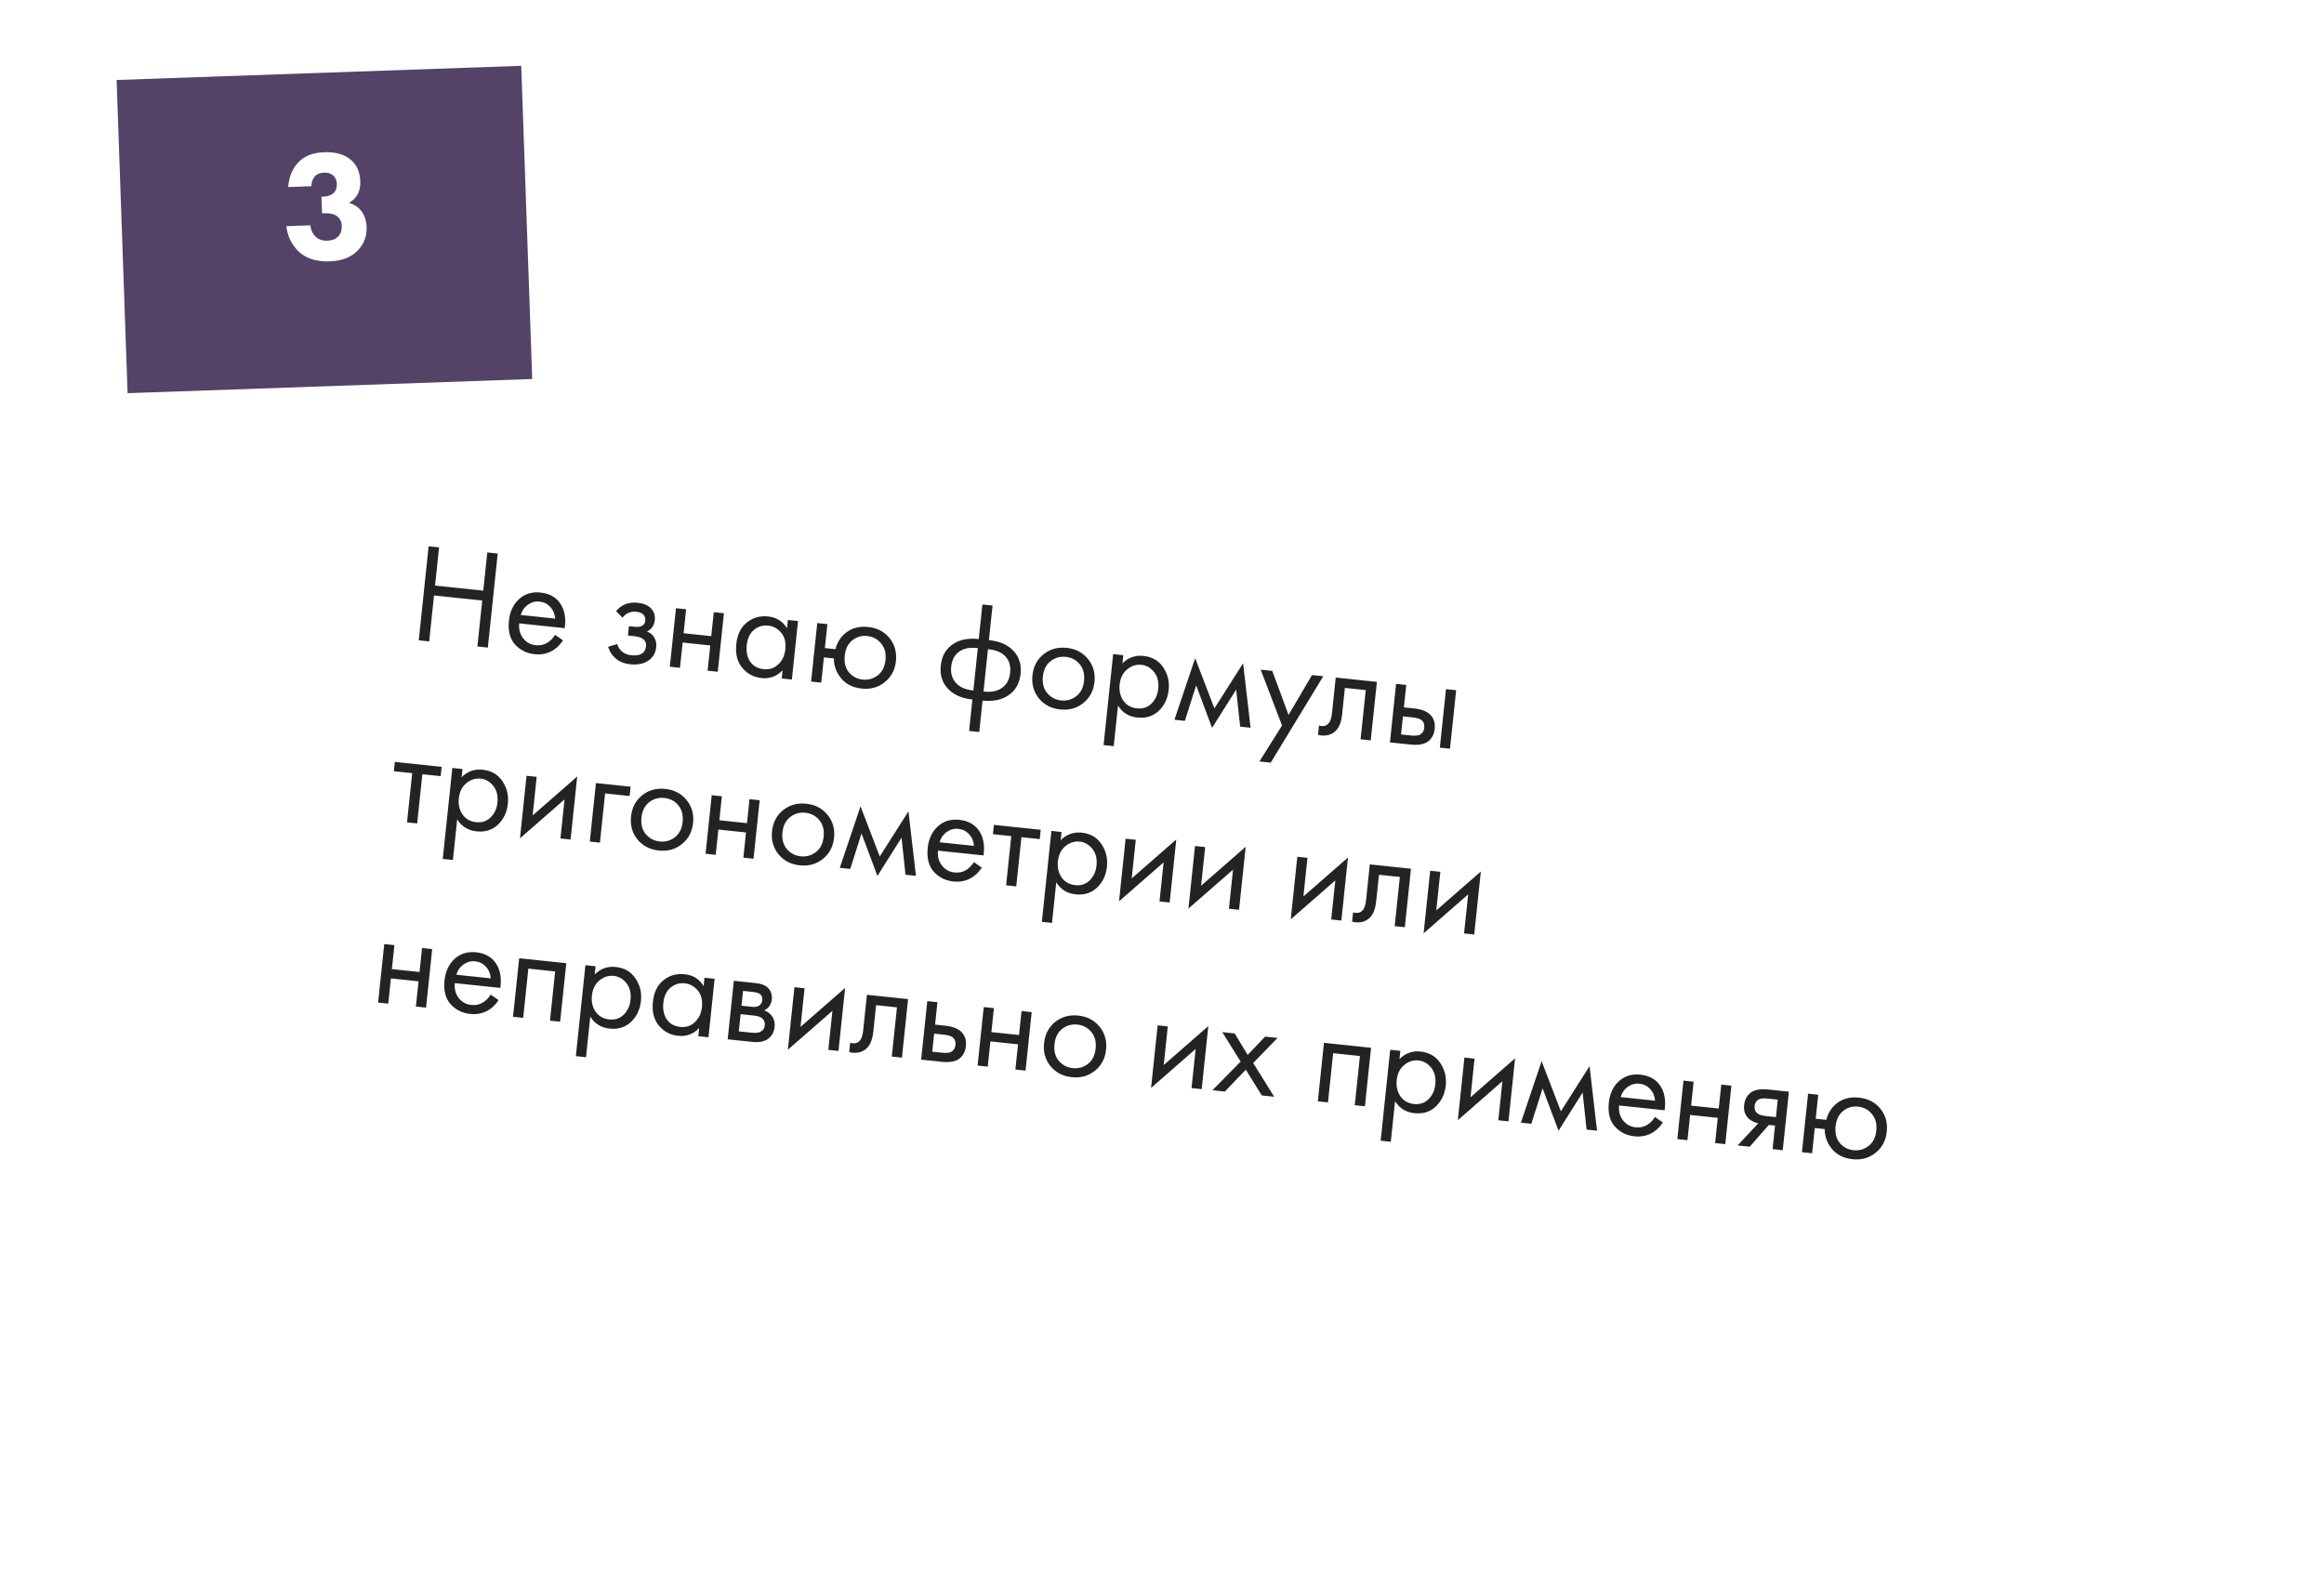 <?xml version="1.0" encoding="UTF-8"?> <svg xmlns="http://www.w3.org/2000/svg" width="459" height="315" viewBox="0 0 459 315" fill="none"> <g filter="url(#filter0_d)"> <rect width="394.566" height="208.784" transform="matrix(-0.995 -0.103 -0.103 0.995 437.947 76.234)" fill="white"></rect> </g> <g filter="url(#filter1_d)"> <rect width="79.996" height="61.927" transform="matrix(-0.999 0.035 0.035 0.999 103.947 7)" fill="#534367"></rect> </g> <path d="M86.717 108.125L85.924 115.672L95.448 116.673L96.241 109.126L98.301 109.343L96.349 127.917L94.288 127.7L95.243 118.622L85.719 117.621L84.765 126.699L82.704 126.483L84.656 107.909L86.717 108.125ZM109.624 125.399L111.198 126.493C110.73 127.195 110.192 127.767 109.582 128.21C108.424 129.045 107.094 129.384 105.59 129.226C104.031 129.062 102.737 128.419 101.71 127.298C100.704 126.16 100.306 124.588 100.517 122.583C100.702 120.82 101.356 119.415 102.48 118.369C103.624 117.307 105.05 116.866 106.758 117.045C108.688 117.248 110.072 118.107 110.907 119.621C111.57 120.817 111.78 122.303 111.537 124.079L102.542 123.134C102.438 124.305 102.7 125.29 103.33 126.088C103.959 126.887 104.784 127.339 105.805 127.447C106.715 127.542 107.533 127.347 108.26 126.86C108.827 126.469 109.281 125.982 109.624 125.399ZM102.857 121.478L109.652 122.192C109.58 121.265 109.257 120.499 108.682 119.894C108.128 119.273 107.424 118.917 106.57 118.827C105.735 118.74 104.962 118.949 104.252 119.456C103.562 119.947 103.097 120.621 102.857 121.478ZM122.955 122.013L121.682 120.725C122.196 120.122 122.739 119.691 123.31 119.432C124.079 119.082 124.946 118.957 125.912 119.058C127.081 119.181 127.963 119.546 128.556 120.153C129.164 120.798 129.421 121.567 129.327 122.458C129.214 123.535 128.693 124.296 127.764 124.743C128.307 124.932 128.726 125.229 129.021 125.635C129.499 126.267 129.694 127.001 129.606 127.837C129.476 129.08 128.87 130.021 127.79 130.658C126.91 131.166 125.784 131.348 124.41 131.204C123.185 131.075 122.189 130.642 121.421 129.904C120.839 129.374 120.398 128.661 120.098 127.766L121.9 127.224C122.05 127.765 122.347 128.237 122.793 128.641C123.272 129.085 123.883 129.347 124.625 129.425C125.498 129.516 126.163 129.436 126.621 129.184C127.197 128.888 127.522 128.378 127.599 127.654C127.661 127.06 127.476 126.59 127.043 126.244C126.68 125.943 126.063 125.747 125.19 125.655L124.021 125.532L124.214 123.694L125.189 123.797C125.894 123.871 126.406 123.821 126.724 123.648C127.16 123.431 127.401 123.1 127.448 122.655C127.503 122.135 127.378 121.718 127.073 121.405C126.787 121.093 126.309 120.902 125.641 120.832C125.065 120.771 124.521 120.864 124.007 121.11C123.571 121.327 123.22 121.628 122.955 122.013ZM132.294 131.695L133.509 120.138L135.514 120.349L135.016 125.083L140.474 125.657L140.972 120.923L142.977 121.133L141.762 132.69L139.757 132.479L140.281 127.495L134.823 126.921L134.299 131.905L132.294 131.695ZM155.435 124.104L155.608 122.461L157.613 122.672L156.398 134.228L154.393 134.017L154.563 132.402C153.424 133.596 152.037 134.108 150.404 133.936C148.844 133.772 147.574 133.094 146.591 131.902C145.609 130.71 145.22 129.149 145.423 127.218C145.622 125.325 146.315 123.906 147.503 122.961C148.712 121.999 150.105 121.601 151.683 121.767C153.354 121.943 154.604 122.722 155.435 124.104ZM151.718 123.573C150.66 123.461 149.72 123.747 148.897 124.43C148.095 125.097 147.624 126.098 147.483 127.435C147.349 128.716 147.573 129.8 148.155 130.687C148.758 131.558 149.644 132.054 150.814 132.177C151.983 132.3 152.955 131.98 153.73 131.217C154.523 130.455 154.983 129.472 155.11 128.265C155.255 126.891 154.976 125.792 154.274 124.967C153.573 124.143 152.721 123.678 151.718 123.573ZM162.917 128.016L165.006 128.235C165.328 126.955 165.963 125.914 166.911 125.113C168.127 124.077 169.645 123.655 171.464 123.846C173.246 124.033 174.652 124.763 175.682 126.035C176.712 127.307 177.135 128.825 176.949 130.588C176.766 132.333 176.029 133.72 174.738 134.748C173.466 135.778 171.949 136.2 170.185 136.015C168.162 135.802 166.65 134.912 165.652 133.343C165.007 132.336 164.69 131.242 164.701 130.061L162.724 129.853L162.2 134.838L160.195 134.627L161.41 123.071L163.415 123.282L162.917 128.016ZM171.277 125.628C170.163 125.511 169.175 125.802 168.313 126.499C167.472 127.18 166.981 128.189 166.841 129.526C166.699 130.881 166.977 131.98 167.677 132.823C168.379 133.648 169.277 134.118 170.372 134.233C171.486 134.35 172.482 134.07 173.361 133.393C174.239 132.715 174.748 131.708 174.889 130.372C175.029 129.035 174.74 127.944 174.022 127.099C173.324 126.238 172.409 125.747 171.277 125.628ZM191.402 144.383L192.054 138.173C190.031 137.96 188.459 137.288 187.339 136.157C186.116 134.94 185.605 133.375 185.806 131.463C186.005 129.569 186.82 128.153 188.251 127.215C189.545 126.338 191.231 126.008 193.31 126.227L194.027 119.404L196.032 119.615L195.315 126.437C197.394 126.656 198.975 127.329 200.058 128.456C201.263 129.671 201.766 131.226 201.567 133.119C201.366 135.032 200.54 136.456 199.091 137.392C197.76 138.266 196.083 138.596 194.059 138.384L193.407 144.593L191.402 144.383ZM192.242 136.391L193.123 128.009C191.805 127.87 190.749 128.003 189.956 128.408C188.729 129.011 188.032 130.102 187.866 131.679C187.71 133.165 188.13 134.344 189.127 135.219C189.848 135.858 190.887 136.248 192.242 136.391ZM195.128 128.22L194.247 136.601C195.602 136.744 196.699 136.578 197.537 136.103C198.694 135.455 199.35 134.388 199.506 132.903C199.672 131.325 199.217 130.113 198.143 129.268C197.451 128.708 196.446 128.358 195.128 128.22ZM213.953 138.87C212.681 139.9 211.163 140.322 209.399 140.137C207.636 139.951 206.229 139.222 205.181 137.948C204.151 136.676 203.728 135.167 203.911 133.422C204.096 131.659 204.825 130.262 206.097 129.232C207.387 128.204 208.915 127.782 210.678 127.968C212.442 128.153 213.839 128.882 214.869 130.154C215.917 131.428 216.349 132.946 216.163 134.71C215.98 136.455 215.243 137.842 213.953 138.87ZM213.239 131.193C212.539 130.35 211.623 129.869 210.491 129.75C209.358 129.631 208.352 129.919 207.472 130.615C206.612 131.294 206.112 132.302 205.972 133.639C205.831 134.975 206.12 136.066 206.838 136.911C207.557 137.756 208.473 138.237 209.586 138.354C210.7 138.471 211.696 138.191 212.575 137.514C213.453 136.837 213.962 135.83 214.103 134.493C214.245 133.138 213.957 132.038 213.239 131.193ZM220.81 139.365L219.967 147.385L217.962 147.174L219.85 129.213L221.855 129.424L221.685 131.039C222.839 129.884 224.223 129.391 225.838 129.561C227.565 129.742 228.865 130.499 229.739 131.829C230.633 133.143 230.993 134.626 230.819 136.278C230.644 137.949 229.992 139.326 228.865 140.409C227.74 141.473 226.332 141.916 224.643 141.739C222.953 141.561 221.676 140.77 220.81 139.365ZM224.552 139.927C225.684 140.046 226.637 139.734 227.409 138.989C228.184 138.226 228.634 137.25 228.759 136.062C228.899 134.725 228.63 133.627 227.951 132.767C227.271 131.908 226.431 131.425 225.428 131.32C224.426 131.214 223.494 131.511 222.632 132.208C221.77 132.906 221.27 133.914 221.132 135.232C221.005 136.439 221.25 137.497 221.868 138.406C222.506 139.299 223.401 139.806 224.552 139.927ZM231.956 142.17L236.049 130.015L239.849 139.93L245.517 131.01L246.993 143.75L244.933 143.533L244.153 136.216L239.39 143.767L236.245 135.385L234.017 142.386L231.956 142.17ZM248.745 150.41L253.208 143.305L248.99 132.276L251.273 132.516L254.497 141.217L259.126 133.341L261.354 133.575L250.973 150.644L248.745 150.41ZM271.941 134.688L270.726 146.244L268.721 146.034L269.743 136.315L265.621 135.882L265.074 141.089C264.916 142.593 264.502 143.676 263.832 144.337C263.078 145.084 262.106 145.395 260.918 145.27C260.77 145.254 260.568 145.214 260.312 145.15L260.505 143.312C260.686 143.369 260.833 143.403 260.944 143.415C261.594 143.483 262.103 143.283 262.471 142.815C262.774 142.434 262.974 141.788 263.069 140.879L263.81 133.834L271.941 134.688ZM274.519 146.643L275.733 135.087L277.738 135.297L277.273 139.725L279.334 139.942C280.93 140.109 282.06 140.613 282.722 141.452C283.254 142.109 283.466 142.947 283.359 143.968C283.246 145.045 282.811 145.872 282.056 146.45C281.301 147.027 280.135 147.233 278.557 147.067L274.519 146.643ZM276.711 145.072L278.577 145.268C279.412 145.356 280.017 145.316 280.391 145.149C280.928 144.867 281.23 144.402 281.298 143.752C281.368 143.084 281.178 142.576 280.726 142.228C280.416 141.97 279.833 141.796 278.979 141.706L277.086 141.507L276.711 145.072ZM284.376 147.679L285.591 136.123L287.596 136.334L286.381 147.89L284.376 147.679ZM87.036 153.31L83.416 152.93L82.394 162.648L80.389 162.438L81.411 152.719L77.791 152.339L77.984 150.501L87.229 151.472L87.036 153.31ZM90.296 161.846L89.453 169.866L87.448 169.655L89.336 151.694L91.341 151.905L91.171 153.52C92.325 152.365 93.709 151.872 95.324 152.042C97.051 152.223 98.351 152.979 99.225 154.31C100.119 155.624 100.479 157.107 100.305 158.759C100.13 160.43 99.478 161.807 98.351 162.89C97.225 163.954 95.818 164.397 94.129 164.219C92.439 164.042 91.162 163.251 90.296 161.846ZM94.038 162.408C95.17 162.527 96.123 162.214 96.895 161.47C97.67 160.706 98.12 159.731 98.245 158.543C98.385 157.206 98.116 156.108 97.437 155.248C96.757 154.388 95.917 153.906 94.914 153.801C93.912 153.695 92.98 153.991 92.118 154.689C91.256 155.387 90.756 156.395 90.618 157.713C90.491 158.92 90.736 159.978 91.354 160.887C91.992 161.78 92.887 162.287 94.038 162.408ZM103.993 153.234L105.998 153.445L105.196 161.075L114 153.385L112.692 165.833L110.687 165.622L111.498 157.908L102.694 165.598L103.993 153.234ZM116.484 166.231L117.699 154.675L124.549 155.395L124.356 157.233L119.511 156.724L118.489 166.442L116.484 166.231ZM134.672 166.735C133.4 167.765 131.882 168.188 130.119 168.002C128.355 167.817 126.949 167.087 125.9 165.813C124.87 164.541 124.447 163.033 124.63 161.288C124.816 159.524 125.544 158.127 126.816 157.097C128.107 156.069 129.634 155.648 131.398 155.833C133.161 156.019 134.558 156.747 135.588 158.019C136.637 159.293 137.068 160.812 136.883 162.576C136.699 164.321 135.962 165.707 134.672 166.735ZM133.958 159.059C133.259 158.215 132.343 157.734 131.21 157.615C130.078 157.496 129.071 157.785 128.191 158.481C127.332 159.16 126.831 160.168 126.691 161.504C126.55 162.841 126.839 163.932 127.558 164.777C128.276 165.622 129.192 166.103 130.306 166.22C131.42 166.337 132.416 166.057 133.294 165.38C134.172 164.703 134.682 163.696 134.822 162.359C134.965 161.004 134.677 159.904 133.958 159.059ZM139.355 168.635L140.569 157.079L142.574 157.289L142.077 162.023L147.535 162.597L148.032 157.863L150.037 158.074L148.822 169.63L146.817 169.419L147.341 164.435L141.883 163.861L141.359 168.846L139.355 168.635ZM162.519 169.662C161.247 170.692 159.729 171.114 157.965 170.929C156.202 170.744 154.795 170.014 153.747 168.74C152.717 167.468 152.293 165.96 152.477 164.215C152.662 162.451 153.391 161.054 154.663 160.024C155.953 158.996 157.481 158.575 159.244 158.76C161.008 158.945 162.405 159.674 163.435 160.946C164.483 162.22 164.915 163.739 164.729 165.502C164.546 167.247 163.809 168.634 162.519 169.662ZM161.805 161.985C161.105 161.142 160.189 160.661 159.057 160.542C157.924 160.423 156.918 160.712 156.038 161.407C155.178 162.087 154.678 163.094 154.538 164.431C154.397 165.768 154.686 166.859 155.404 167.704C156.123 168.549 157.039 169.03 158.152 169.147C159.266 169.264 160.262 168.984 161.141 168.307C162.019 167.629 162.528 166.622 162.669 165.286C162.811 163.931 162.523 162.83 161.805 161.985ZM165.865 171.421L169.957 159.267L173.758 169.182L179.425 160.262L180.902 173.002L178.841 172.785L178.062 165.468L173.298 173.019L170.153 164.637L167.925 171.638L165.865 171.421ZM192.338 170.29L193.912 171.385C193.444 172.087 192.906 172.659 192.296 173.101C191.138 173.937 189.808 174.276 188.304 174.118C186.744 173.954 185.451 173.311 184.424 172.19C183.418 171.051 183.02 169.48 183.23 167.475C183.416 165.711 184.07 164.307 185.194 163.261C186.338 162.199 187.763 161.758 189.471 161.937C191.402 162.14 192.785 162.999 193.621 164.513C194.284 165.709 194.493 167.195 194.25 168.971L185.256 168.026C185.152 169.197 185.414 170.182 186.043 170.98C186.673 171.778 187.498 172.231 188.519 172.338C189.429 172.434 190.247 172.239 190.974 171.752C191.54 171.361 191.995 170.874 192.338 170.29ZM185.571 166.37L192.365 167.084C192.294 166.156 191.971 165.391 191.396 164.786C190.842 164.164 190.138 163.809 189.284 163.719C188.449 163.631 187.676 163.841 186.966 164.348C186.276 164.839 185.811 165.513 185.571 166.37ZM205.357 165.746L201.737 165.366L200.715 175.084L198.71 174.874L199.732 165.155L196.112 164.775L196.305 162.937L205.55 163.908L205.357 165.746ZM208.617 174.282L207.774 182.302L205.769 182.091L207.657 164.13L209.662 164.341L209.492 165.956C210.646 164.801 212.03 164.308 213.645 164.478C215.372 164.659 216.672 165.415 217.545 166.746C218.44 168.06 218.8 169.543 218.626 171.195C218.451 172.866 217.799 174.243 216.672 175.326C215.546 176.39 214.139 176.833 212.45 176.656C210.76 176.478 209.483 175.687 208.617 174.282ZM212.358 174.844C213.491 174.963 214.443 174.65 215.216 173.906C215.991 173.142 216.441 172.167 216.566 170.979C216.706 169.642 216.437 168.544 215.758 167.684C215.078 166.824 214.237 166.342 213.235 166.237C212.233 166.131 211.3 166.427 210.439 167.125C209.577 167.823 209.077 168.831 208.939 170.149C208.812 171.356 209.057 172.414 209.675 173.323C210.313 174.216 211.207 174.723 212.358 174.844ZM222.314 165.67L224.319 165.881L223.517 173.511L232.321 165.821L231.013 178.269L229.008 178.058L229.819 170.345L221.015 178.034L222.314 165.67ZM236.02 167.111L238.025 167.322L237.223 174.952L246.027 167.262L244.719 179.709L242.714 179.499L243.525 171.785L234.72 179.475L236.02 167.111ZM256.225 169.235L258.23 169.445L257.428 177.075L266.232 169.385L264.924 181.833L262.919 181.622L263.73 173.909L254.926 181.599L256.225 169.235ZM278.675 171.594L277.46 183.151L275.455 182.94L276.477 173.221L272.355 172.788L271.808 177.995C271.65 179.499 271.236 180.582 270.566 181.243C269.811 181.99 268.84 182.301 267.652 182.176C267.504 182.16 267.301 182.12 267.045 182.056L267.239 180.218C267.42 180.275 267.567 180.309 267.678 180.321C268.328 180.389 268.837 180.189 269.205 179.721C269.508 179.34 269.707 178.694 269.803 177.785L270.543 170.74L278.675 171.594ZM282.467 171.993L284.472 172.204L283.67 179.834L292.474 172.144L291.166 184.591L289.161 184.38L289.972 176.667L281.168 184.357L282.467 171.993ZM74.677 198.035L75.892 186.479L77.897 186.69L77.399 191.424L82.857 191.997L83.355 187.264L85.359 187.474L84.145 199.031L82.14 198.82L82.664 193.835L77.206 193.262L76.682 198.246L74.677 198.035ZM96.904 196.458L98.478 197.553C98.01 198.254 97.472 198.827 96.862 199.269C95.704 200.105 94.374 200.444 92.87 200.285C91.311 200.122 90.017 199.479 88.99 198.357C87.984 197.219 87.586 195.648 87.796 193.643C87.982 191.879 88.636 190.475 89.76 189.429C90.904 188.367 92.33 187.925 94.038 188.105C95.968 188.308 97.351 189.166 98.187 190.681C98.85 191.876 99.059 193.363 98.817 195.139L89.822 194.194C89.718 195.365 89.98 196.35 90.609 197.148C91.239 197.946 92.064 198.399 93.085 198.506C93.995 198.602 94.813 198.406 95.54 197.92C96.106 197.529 96.561 197.042 96.904 196.458ZM90.137 192.537L96.931 193.251C96.86 192.324 96.537 191.558 95.962 190.954C95.408 190.332 94.704 189.977 93.85 189.887C93.015 189.799 92.242 190.009 91.532 190.516C90.842 191.007 90.377 191.68 90.137 192.537ZM102.542 189.28L111.843 190.258L110.628 201.814L108.623 201.603L109.644 191.885L104.354 191.329L103.332 201.047L101.327 200.837L102.542 189.28ZM116.582 200.807L115.739 208.827L113.734 208.616L115.622 190.655L117.627 190.866L117.457 192.481C118.611 191.326 119.995 190.833 121.61 191.003C123.337 191.184 124.637 191.94 125.511 193.271C126.405 194.585 126.765 196.068 126.592 197.72C126.416 199.391 125.765 200.768 124.637 201.851C123.512 202.915 122.104 203.358 120.415 203.181C118.726 203.003 117.448 202.212 116.582 200.807ZM120.324 201.369C121.456 201.488 122.409 201.175 123.182 200.431C123.956 199.668 124.406 198.692 124.531 197.504C124.671 196.167 124.402 195.069 123.723 194.209C123.044 193.35 122.203 192.867 121.2 192.762C120.198 192.656 119.266 192.952 118.404 193.65C117.543 194.348 117.042 195.356 116.904 196.674C116.777 197.881 117.022 198.939 117.64 199.848C118.278 200.741 119.173 201.248 120.324 201.369ZM138.962 194.769L139.135 193.126L141.14 193.337L139.925 204.893L137.92 204.683L138.09 203.068C136.951 204.262 135.565 204.773 133.931 204.601C132.371 204.437 131.101 203.759 130.119 202.568C129.136 201.376 128.747 199.814 128.95 197.884C129.149 195.99 129.842 194.571 131.03 193.626C132.239 192.664 133.632 192.266 135.21 192.432C136.881 192.608 138.131 193.387 138.962 194.769ZM135.245 194.238C134.187 194.127 133.247 194.413 132.424 195.096C131.622 195.762 131.151 196.764 131.01 198.1C130.876 199.381 131.1 200.465 131.682 201.352C132.285 202.223 133.171 202.719 134.341 202.842C135.51 202.965 136.483 202.645 137.257 201.882C138.051 201.121 138.511 200.137 138.637 198.93C138.782 197.556 138.503 196.457 137.802 195.633C137.1 194.808 136.248 194.343 135.245 194.238ZM144.937 193.736L149.309 194.196C150.367 194.307 151.151 194.614 151.661 195.119C152.273 195.727 152.531 196.486 152.436 197.396C152.33 198.398 151.832 199.125 150.94 199.576C151.5 199.785 151.955 200.095 152.306 200.507C152.856 201.166 153.084 201.941 152.99 202.832C152.873 203.946 152.383 204.776 151.518 205.323C150.776 205.771 149.839 205.935 148.707 205.816L143.723 205.292L144.937 193.736ZM146.447 198.653L148.564 198.875C149.102 198.932 149.541 198.865 149.88 198.676C150.28 198.436 150.508 198.057 150.563 197.537C150.611 197.073 150.465 196.682 150.123 196.365C149.864 196.15 149.335 196 148.537 195.916L146.755 195.729L146.447 198.653ZM145.915 203.721L148.393 203.981C149.247 204.071 149.864 204.005 150.244 203.782C150.725 203.495 150.992 203.091 151.047 202.571C151.106 202.014 150.957 201.557 150.6 201.201C150.276 200.885 149.688 200.683 148.834 200.593L146.272 200.324L145.915 203.721ZM156.902 194.994L158.907 195.204L158.105 202.834L166.91 195.145L165.601 207.592L163.596 207.381L164.407 199.668L155.603 207.358L156.902 194.994ZM179.352 197.353L178.137 208.91L176.132 208.699L177.154 198.98L173.033 198.547L172.485 203.755C172.327 205.258 171.913 206.341 171.243 207.003C170.489 207.749 169.518 208.06 168.33 207.935C168.181 207.919 167.979 207.879 167.723 207.815L167.916 205.977C168.098 206.034 168.244 206.068 168.356 206.08C169.005 206.148 169.514 205.948 169.883 205.48C170.186 205.099 170.385 204.453 170.48 203.544L171.221 196.499L179.352 197.353ZM181.93 209.308L183.145 197.752L185.15 197.963L184.684 202.39L186.745 202.607C188.341 202.775 189.471 203.278 190.134 204.117C190.665 204.774 190.877 205.613 190.77 206.634C190.657 207.71 190.223 208.537 189.468 209.115C188.712 209.693 187.546 209.898 185.968 209.733L181.93 209.308ZM184.122 207.737L185.988 207.933C186.823 208.021 187.428 207.981 187.802 207.814C188.339 207.532 188.641 207.067 188.709 206.417C188.78 205.749 188.589 205.241 188.138 204.893C187.827 204.635 187.244 204.461 186.39 204.371L184.497 204.172L184.122 207.737ZM193.08 210.48L194.294 198.924L196.299 199.134L195.802 203.868L201.26 204.442L201.757 199.708L203.762 199.919L202.547 211.475L200.542 211.264L201.066 206.28L195.608 205.706L195.085 210.691L193.08 210.48ZM216.244 211.507C214.972 212.537 213.454 212.959 211.69 212.774C209.927 212.589 208.52 211.859 207.472 210.585C206.442 209.313 206.019 207.805 206.202 206.06C206.387 204.296 207.116 202.899 208.388 201.869C209.678 200.841 211.206 200.42 212.969 200.605C214.733 200.79 216.13 201.519 217.16 202.791C218.208 204.065 218.64 205.584 218.454 207.347C218.271 209.092 217.534 210.479 216.244 211.507ZM215.53 203.83C214.83 202.987 213.914 202.506 212.782 202.387C211.649 202.268 210.643 202.557 209.763 203.252C208.903 203.932 208.403 204.939 208.263 206.276C208.122 207.613 208.411 208.704 209.129 209.549C209.848 210.394 210.764 210.875 211.877 210.992C212.991 211.109 213.987 210.829 214.866 210.152C215.744 209.474 216.253 208.467 216.394 207.131C216.536 205.776 216.248 204.675 215.53 203.83ZM228.64 202.534L230.645 202.744L229.843 210.374L238.647 202.685L237.339 215.132L235.334 214.921L236.145 207.208L227.341 214.898L228.64 202.534ZM239.46 215.355L245.039 209.691L241.399 203.875L243.85 204.132L246.417 208.372L249.864 204.764L252.315 205.022L247.514 209.979L251.657 216.637L249.207 216.379L246.054 211.29L241.911 215.612L239.46 215.355ZM261.49 205.986L270.791 206.964L269.577 218.52L267.572 218.31L268.593 208.591L263.302 208.035L262.281 217.753L260.276 217.543L261.49 205.986ZM275.531 217.513L274.688 225.533L272.683 225.322L274.571 207.361L276.576 207.572L276.406 209.187C277.56 208.032 278.944 207.539 280.559 207.709C282.286 207.89 283.586 208.647 284.459 209.977C285.354 211.291 285.714 212.774 285.54 214.426C285.365 216.097 284.713 217.474 283.586 218.557C282.46 219.621 281.053 220.064 279.364 219.887C277.674 219.709 276.397 218.918 275.531 217.513ZM279.273 218.075C280.405 218.194 281.358 217.882 282.13 217.137C282.905 216.374 283.355 215.398 283.48 214.21C283.62 212.873 283.351 211.775 282.672 210.915C281.992 210.056 281.152 209.573 280.149 209.468C279.147 209.362 278.215 209.659 277.353 210.356C276.491 211.054 275.991 212.062 275.853 213.38C275.726 214.587 275.971 215.645 276.589 216.554C277.227 217.447 278.122 217.954 279.273 218.075ZM289.228 208.902L291.233 209.112L290.431 216.742L299.235 209.053L297.927 221.5L295.922 221.289L296.733 213.576L287.929 221.266L289.228 208.902ZM300.383 221.758L304.476 209.603L308.276 219.519L313.944 210.598L315.42 223.339L313.359 223.122L312.58 215.804L307.816 223.356L304.671 214.973L302.443 221.975L300.383 221.758ZM326.856 220.627L328.43 221.722C327.963 222.423 327.424 222.995 326.814 223.438C325.656 224.274 324.326 224.612 322.822 224.454C321.263 224.291 319.969 223.648 318.942 222.526C317.936 221.388 317.538 219.817 317.749 217.812C317.934 216.048 318.588 214.643 319.712 213.598C320.856 212.536 322.282 212.094 323.99 212.274C325.92 212.477 327.304 213.335 328.139 214.85C328.802 216.045 329.012 217.531 328.769 219.308L319.774 218.362C319.67 219.534 319.932 220.519 320.562 221.317C321.191 222.115 322.016 222.568 323.037 222.675C323.947 222.771 324.765 222.575 325.492 222.089C326.059 221.698 326.513 221.211 326.856 220.627ZM320.089 216.706L326.884 217.42C326.812 216.493 326.489 215.727 325.914 215.123C325.36 214.501 324.656 214.146 323.802 214.056C322.967 213.968 322.194 214.178 321.484 214.685C320.794 215.176 320.329 215.849 320.089 216.706ZM331.279 225.005L332.494 213.449L334.499 213.66L334.001 218.394L339.459 218.967L339.957 214.234L341.962 214.444L340.747 226.001L338.742 225.79L339.266 220.805L333.808 220.232L333.284 225.216L331.279 225.005ZM343.186 226.257L347.279 221.873C347.167 221.861 347.012 221.826 346.811 221.767C346.629 221.711 346.361 221.589 346.005 221.401C345.649 221.213 345.364 220.986 345.148 220.72C344.595 220.08 344.37 219.277 344.472 218.312C344.587 217.216 345.021 216.389 345.774 215.83C346.529 215.253 347.696 215.047 349.274 215.213L353.312 215.637L352.097 227.194L350.092 226.983L350.581 222.332L349.356 222.204L345.581 226.509L343.186 226.257ZM350.756 220.662L351.119 217.209L349.254 217.013C348.381 216.921 347.767 216.959 347.411 217.129C346.896 217.393 346.604 217.841 346.538 218.473C346.472 219.104 346.664 219.593 347.116 219.941C347.445 220.201 348.027 220.375 348.863 220.463L350.756 220.662ZM358.612 220.98L360.7 221.2C361.023 219.92 361.657 218.879 362.605 218.078C363.821 217.042 365.339 216.62 367.158 216.811C368.941 216.998 370.347 217.728 371.377 219C372.407 220.272 372.829 221.79 372.644 223.553C372.46 225.298 371.723 226.685 370.433 227.713C369.161 228.743 367.643 229.165 365.879 228.98C363.856 228.767 362.345 227.876 361.346 226.307C360.701 225.301 360.384 224.207 360.396 223.026L358.419 222.818L357.895 227.803L355.89 227.592L357.104 216.036L359.109 216.247L358.612 220.98ZM366.971 218.593C365.857 218.476 364.87 218.766 364.008 219.464C363.167 220.145 362.676 221.154 362.535 222.491C362.393 223.846 362.672 224.945 363.371 225.788C364.073 226.613 364.971 227.083 366.067 227.198C367.181 227.315 368.177 227.035 369.055 226.358C369.933 225.68 370.443 224.673 370.583 223.337C370.724 222 370.435 220.909 369.716 220.064C369.019 219.203 368.104 218.712 366.971 218.593Z" fill="#232323"></path> <path d="M61.497 36.785L56.917 36.945C57.056 35.019 57.683 33.438 58.796 32.201C60.009 30.857 61.73 30.146 63.958 30.069C66.351 29.985 68.177 30.531 69.437 31.705C70.524 32.679 71.099 34.064 71.162 35.859C71.201 36.973 70.955 37.921 70.425 38.704C70.052 39.275 69.552 39.726 68.923 40.058C69.968 40.393 70.771 40.923 71.333 41.647C72.003 42.491 72.361 43.562 72.406 44.862C72.472 46.739 71.835 48.332 70.497 49.638C69.218 50.881 67.424 51.542 65.113 51.623C62.514 51.714 60.478 51.072 59.005 49.699C57.637 48.404 56.815 46.729 56.536 44.673L61.302 44.506C61.418 45.473 61.775 46.235 62.373 46.793C62.95 47.33 63.722 47.582 64.692 47.548C65.559 47.518 66.241 47.257 66.741 46.764C67.28 46.229 67.534 45.518 67.503 44.631C67.474 43.806 67.152 43.156 66.536 42.681C65.964 42.268 65.111 42.081 63.976 42.12L63.605 42.133L63.49 38.853L63.769 38.843C64.676 38.812 65.361 38.592 65.821 38.183C66.322 37.732 66.558 37.104 66.53 36.299C66.506 35.598 66.259 35.049 65.791 34.652C65.323 34.255 64.728 34.07 64.005 34.095C63.221 34.122 62.611 34.371 62.172 34.84C61.736 35.351 61.511 36 61.497 36.785Z" fill="white"></path> <defs> <filter id="filter0_d" x="0.127" y="22.414" width="458.168" height="292.462" filterUnits="userSpaceOnUse" color-interpolation-filters="sRGB"> <feFlood flood-opacity="0" result="BackgroundImageFix"></feFlood> <feColorMatrix in="SourceAlpha" type="matrix" values="0 0 0 0 0 0 0 0 0 0 0 0 0 0 0 0 0 0 127 0"></feColorMatrix> <feMorphology radius="4.423" operator="dilate" in="SourceAlpha" result="effect1_dropShadow"></feMorphology> <feOffset dx="-1.769" dy="8.847"></feOffset> <feGaussianBlur stdDeviation="8.847"></feGaussianBlur> <feColorMatrix type="matrix" values="0 0 0 0 0.783 0 0 0 0 0.783 0 0 0 0 0.783 0 0 0 0.57 0"></feColorMatrix> <feBlend mode="normal" in2="BackgroundImageFix" result="effect1_dropShadow"></feBlend> <feBlend mode="normal" in="SourceGraphic" in2="effect1_dropShadow" result="shape"></feBlend> </filter> <filter id="filter1_d" x="10" y="0" width="108.096" height="90.665" filterUnits="userSpaceOnUse" color-interpolation-filters="sRGB"> <feFlood flood-opacity="0" result="BackgroundImageFix"></feFlood> <feColorMatrix in="SourceAlpha" type="matrix" values="0 0 0 0 0 0 0 0 0 0 0 0 0 0 0 0 0 0 127 0"></feColorMatrix> <feMorphology radius="3" operator="dilate" in="SourceAlpha" result="effect1_dropShadow"></feMorphology> <feOffset dx="-1" dy="6"></feOffset> <feGaussianBlur stdDeviation="5"></feGaussianBlur> <feColorMatrix type="matrix" values="0 0 0 0 0.325 0 0 0 0 0.263 0 0 0 0 0.404 0 0 0 1 0"></feColorMatrix> <feBlend mode="normal" in2="BackgroundImageFix" result="effect1_dropShadow"></feBlend> <feBlend mode="normal" in="SourceGraphic" in2="effect1_dropShadow" result="shape"></feBlend> </filter> </defs> </svg> 